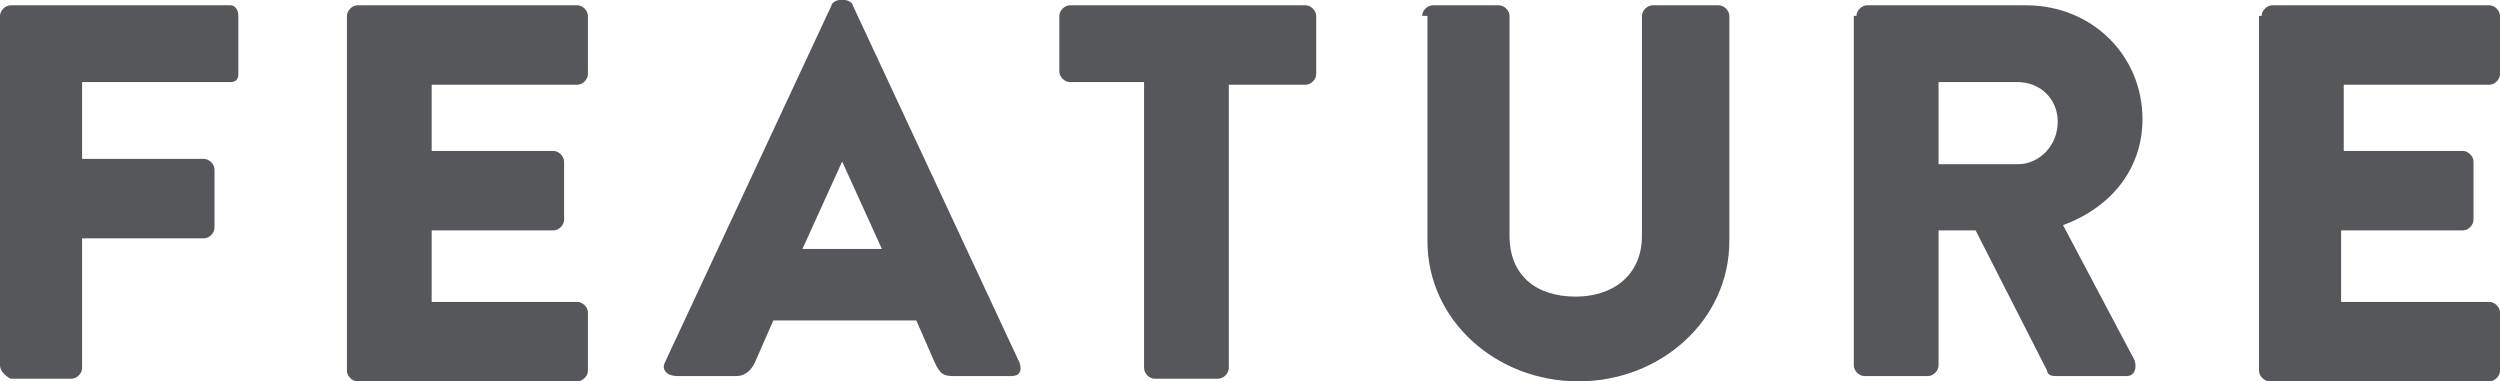 <?xml version="1.0" encoding="utf-8"?>
<!-- Generator: Adobe Illustrator 24.0.2, SVG Export Plug-In . SVG Version: 6.00 Build 0)  -->
<svg version="1.1" id="レイヤー_1" xmlns="http://www.w3.org/2000/svg" xmlns:xlink="http://www.w3.org/1999/xlink" x="0px"
	 y="0px" width="94.4px" height="14.4px" viewBox="0 0 94.4 14.4" style="enable-background:new 0 0 94.4 14.4;"
	 xml:space="preserve">
<style type="text/css">
	.st0{enable-background:new    ;}
	.st1{fill:#56575B;}
</style>
<g class="st0">
	<path class="st1" d="M0,0.6c0-0.2,0.2-0.4,0.4-0.4h8.3C8.9,0.2,9,0.4,9,0.6v2.2C9,3,8.9,3.1,8.7,3.1H3.1V6h4.6
		c0.2,0,0.4,0.2,0.4,0.4v2.2C8.1,8.8,7.9,9,7.7,9H3.1v4.9c0,0.2-0.2,0.4-0.4,0.4H0.4C0.2,14.2,0,14,0,13.8V0.6z"/>
	<path class="st1" d="M13.1,0.6c0-0.2,0.2-0.4,0.4-0.4h8.3c0.2,0,0.4,0.2,0.4,0.4v2.2c0,0.2-0.2,0.4-0.4,0.4h-5.5v2.5h4.6
		c0.2,0,0.4,0.2,0.4,0.4v2.2c0,0.2-0.2,0.4-0.4,0.4h-4.6v2.7h5.5c0.2,0,0.4,0.2,0.4,0.4v2.2c0,0.2-0.2,0.4-0.4,0.4h-8.3
		c-0.2,0-0.4-0.2-0.4-0.4V0.6z"/>
	<path class="st1" d="M25.1,13.7l6.3-13.5C31.4,0.1,31.6,0,31.7,0h0.2c0.1,0,0.3,0.1,0.3,0.2l6.3,13.5c0.1,0.3,0,0.5-0.3,0.5h-2.2
		c-0.4,0-0.5-0.1-0.7-0.5l-0.7-1.6h-5.4l-0.7,1.6c-0.1,0.2-0.3,0.5-0.7,0.5h-2.2C25.1,14.2,25,13.9,25.1,13.7z M33.3,9.4l-1.5-3.3h0
		l-1.5,3.3H33.3z"/>
	<path class="st1" d="M43.3,3.1h-2.9c-0.2,0-0.4-0.2-0.4-0.4V0.6c0-0.2,0.2-0.4,0.4-0.4h8.9c0.2,0,0.4,0.2,0.4,0.4v2.2
		c0,0.2-0.2,0.4-0.4,0.4h-2.9v10.7c0,0.2-0.2,0.4-0.4,0.4h-2.4c-0.2,0-0.4-0.2-0.4-0.4V3.1z"/>
	<path class="st1" d="M53.7,0.6c0-0.2,0.2-0.4,0.4-0.4h2.5c0.2,0,0.4,0.2,0.4,0.4v8.3c0,1.5,1,2.3,2.5,2.3c1.4,0,2.5-0.8,2.5-2.3
		V0.6c0-0.2,0.2-0.4,0.4-0.4h2.5c0.2,0,0.4,0.2,0.4,0.4v8.5c0,3-2.6,5.3-5.7,5.3c-3.1,0-5.7-2.3-5.7-5.3V0.6z"/>
	<path class="st1" d="M70.1,0.6c0-0.2,0.2-0.4,0.4-0.4h6c2.5,0,4.4,1.9,4.4,4.3c0,1.8-1.1,3.3-3,4l2.7,5.1c0.1,0.3,0,0.6-0.3,0.6
		h-2.7c-0.2,0-0.3-0.1-0.3-0.2l-2.7-5.3h-1.4v5.1c0,0.2-0.2,0.4-0.4,0.4h-2.4c-0.2,0-0.4-0.2-0.4-0.4V0.6z M76.2,6.2
		c0.8,0,1.5-0.7,1.5-1.6S77,3.1,76.2,3.1h-3v3.1H76.2z"/>
	<path class="st1" d="M85.4,0.6c0-0.2,0.2-0.4,0.4-0.4H94c0.2,0,0.4,0.2,0.4,0.4v2.2c0,0.2-0.2,0.4-0.4,0.4h-5.5v2.5H93
		c0.2,0,0.4,0.2,0.4,0.4v2.2c0,0.2-0.2,0.4-0.4,0.4h-4.6v2.7H94c0.2,0,0.4,0.2,0.4,0.4v2.2c0,0.2-0.2,0.4-0.4,0.4h-8.3
		c-0.2,0-0.4-0.2-0.4-0.4V0.6z"/>
</g>
</svg>
